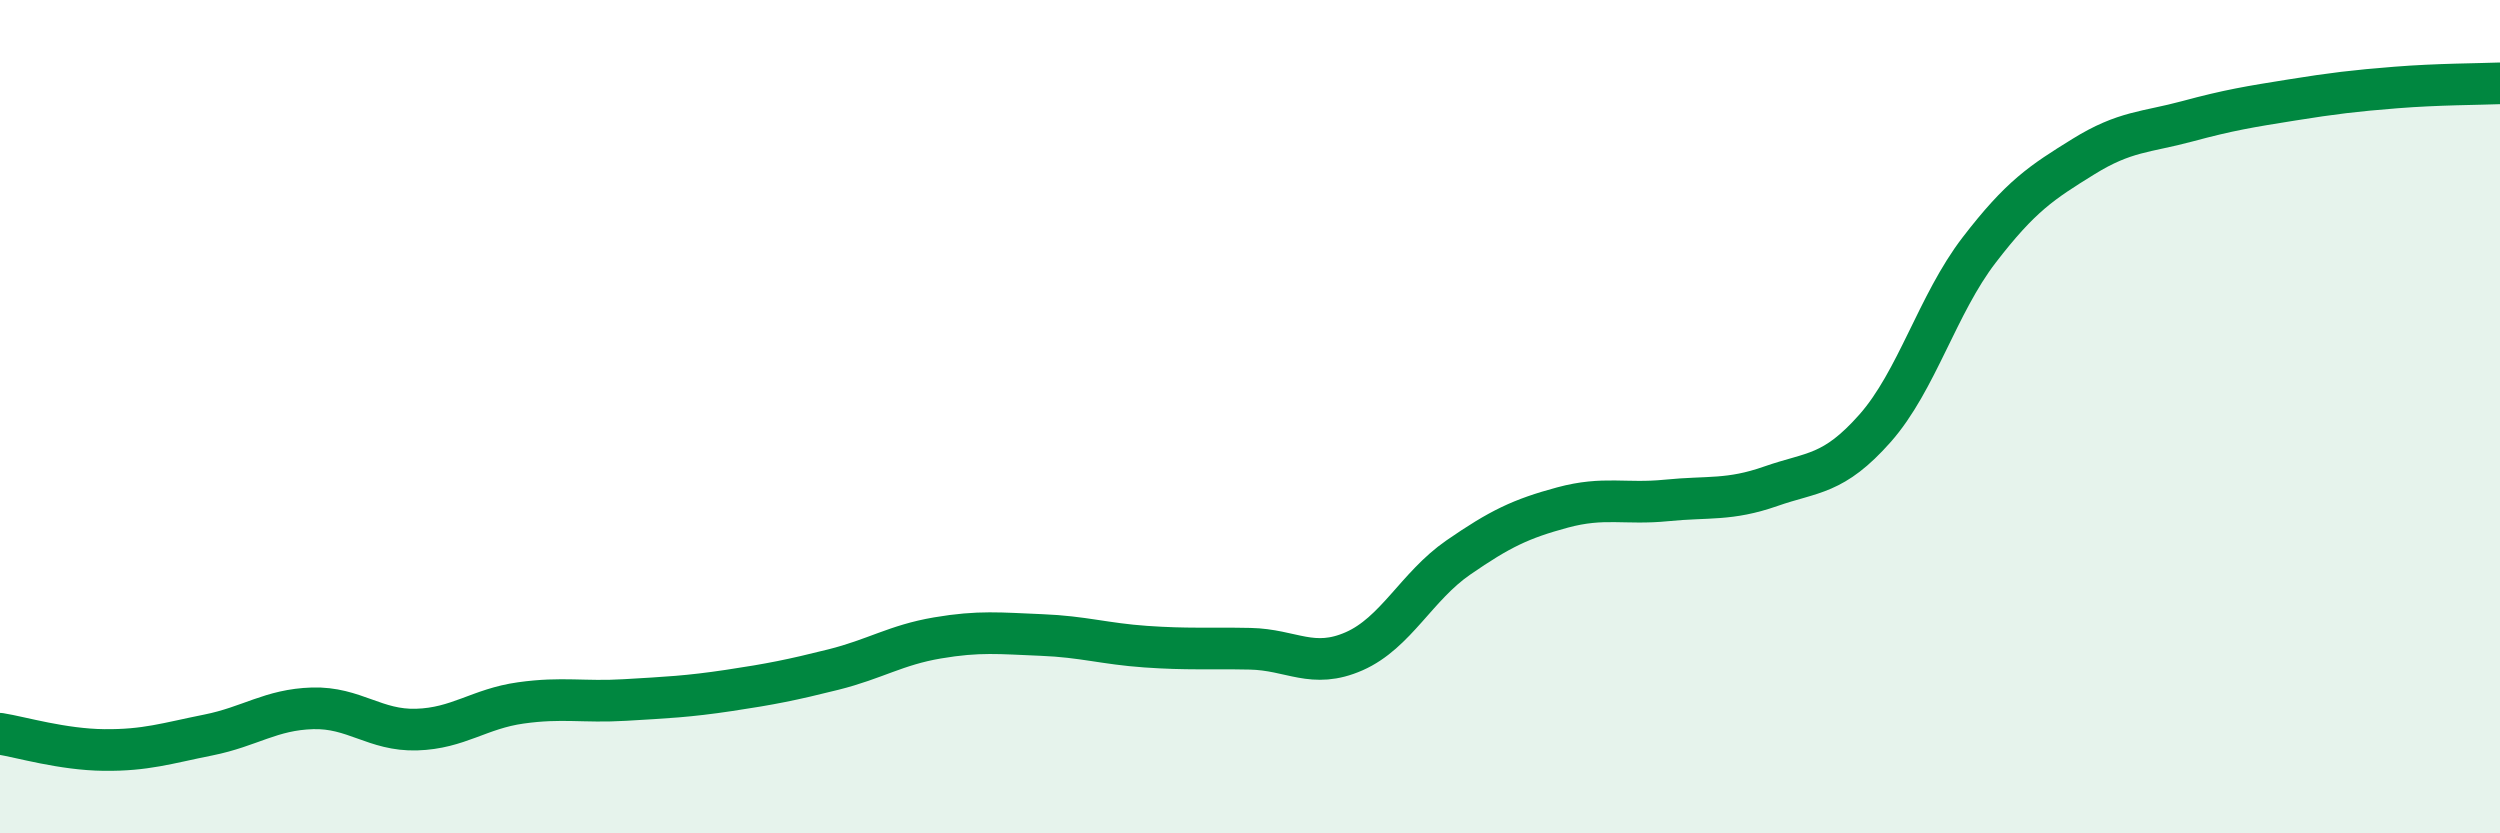 
    <svg width="60" height="20" viewBox="0 0 60 20" xmlns="http://www.w3.org/2000/svg">
      <path
        d="M 0,17.61 C 0.5,17.69 1.5,17.99 2.5,18 C 3.5,18.01 4,17.84 5,17.64 C 6,17.44 6.5,17.03 7.5,17 C 8.5,16.97 9,17.54 10,17.51 C 11,17.48 11.5,17.01 12.5,16.87 C 13.5,16.73 14,16.86 15,16.8 C 16,16.74 16.5,16.72 17.5,16.57 C 18.5,16.42 19,16.32 20,16.07 C 21,15.82 21.5,15.48 22.5,15.31 C 23.5,15.14 24,15.2 25,15.24 C 26,15.28 26.5,15.45 27.5,15.52 C 28.5,15.59 29,15.55 30,15.57 C 31,15.59 31.5,16.07 32.5,15.63 C 33.5,15.19 34,14.07 35,13.38 C 36,12.69 36.5,12.45 37.5,12.18 C 38.5,11.91 39,12.11 40,12.01 C 41,11.91 41.5,12.02 42.5,11.67 C 43.5,11.32 44,11.41 45,10.28 C 46,9.15 46.5,7.3 47.5,6 C 48.5,4.7 49,4.38 50,3.76 C 51,3.14 51.5,3.18 52.5,2.91 C 53.5,2.64 54,2.56 55,2.4 C 56,2.24 56.5,2.18 57.5,2.1 C 58.5,2.02 59.5,2.02 60,2L60 20L0 20Z"
        fill="#008740"
        opacity="0.1"
        stroke-linecap="round"
        stroke-linejoin="round"
      />
      <path
        d="M 0,17.61 C 0.5,17.69 1.5,17.99 2.5,18 C 3.5,18.01 4,17.84 5,17.64 C 6,17.44 6.5,17.03 7.5,17 C 8.5,16.97 9,17.54 10,17.51 C 11,17.48 11.5,17.01 12.5,16.87 C 13.5,16.73 14,16.86 15,16.8 C 16,16.74 16.5,16.72 17.5,16.57 C 18.5,16.42 19,16.32 20,16.07 C 21,15.82 21.5,15.48 22.5,15.31 C 23.5,15.14 24,15.2 25,15.24 C 26,15.28 26.5,15.45 27.5,15.52 C 28.5,15.59 29,15.55 30,15.57 C 31,15.59 31.5,16.07 32.5,15.63 C 33.5,15.19 34,14.07 35,13.38 C 36,12.69 36.5,12.45 37.5,12.18 C 38.5,11.91 39,12.11 40,12.01 C 41,11.91 41.5,12.02 42.5,11.67 C 43.5,11.32 44,11.41 45,10.28 C 46,9.15 46.5,7.3 47.5,6 C 48.5,4.7 49,4.38 50,3.76 C 51,3.14 51.5,3.18 52.5,2.91 C 53.5,2.64 54,2.56 55,2.4 C 56,2.24 56.5,2.18 57.5,2.1 C 58.5,2.02 59.5,2.02 60,2"
        stroke="#008740"
        stroke-width="1"
        fill="none"
        stroke-linecap="round"
        stroke-linejoin="round"
      />
    </svg>
  